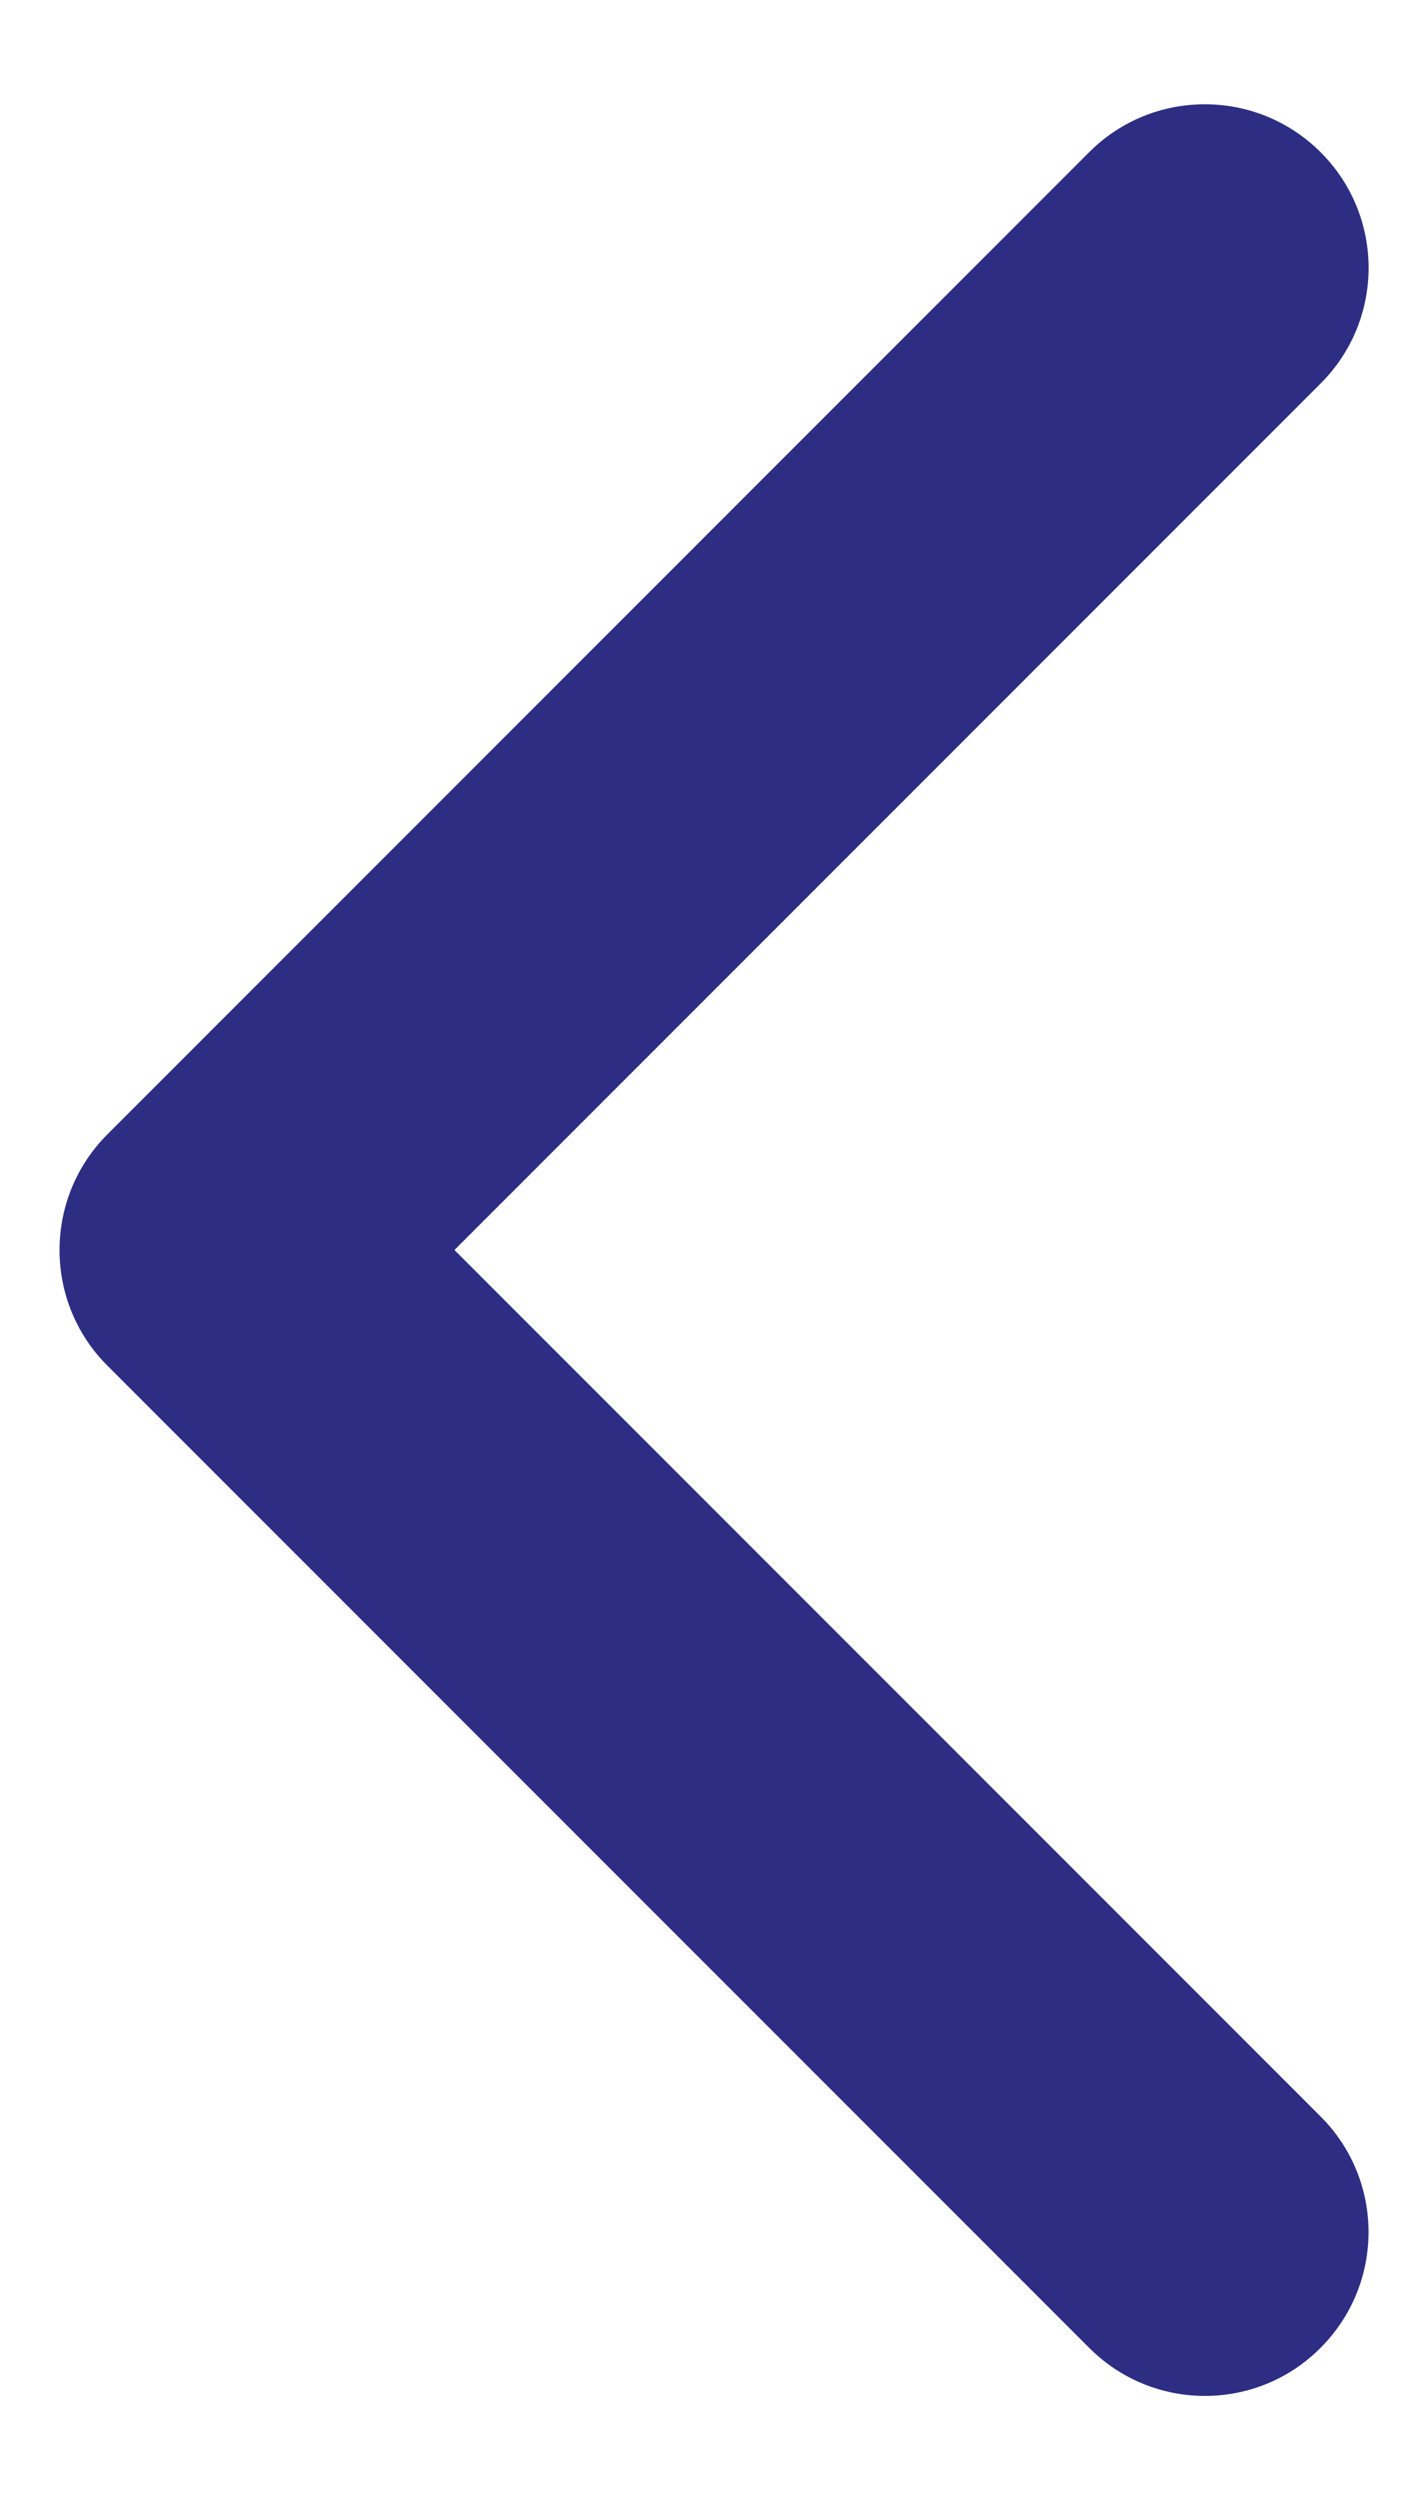 <?xml version="1.0" encoding="UTF-8"?><svg width="8px" height="14px" xmlns="http://www.w3.org/2000/svg" xmlns:xlink="http://www.w3.org/1999/xlink"><title>chevron-right</title><g fill="none" fill-rule="evenodd"><g transform="translate(0.333, 0.583)" fill="#2D2E83" fill-rule="nonzero"><path d="M1.565,12.565 L7.065,7.065 C7.423,6.707 7.423,6.126 7.065,5.769 L1.565,0.269 C1.207,-0.09 0.626,-0.09 0.269,0.269 C-0.089,0.627 -0.09,1.207 0.269,1.565 L5.121,6.417 L0.269,11.269 C-0.09,11.627 -0.09,12.207 0.269,12.565 C0.627,12.922 1.207,12.923 1.565,12.565 L1.565,12.565 Z" transform="translate(3.667, 6.417) rotate(-180) translate(-3.667, -6.417) "/></g></g></svg>
